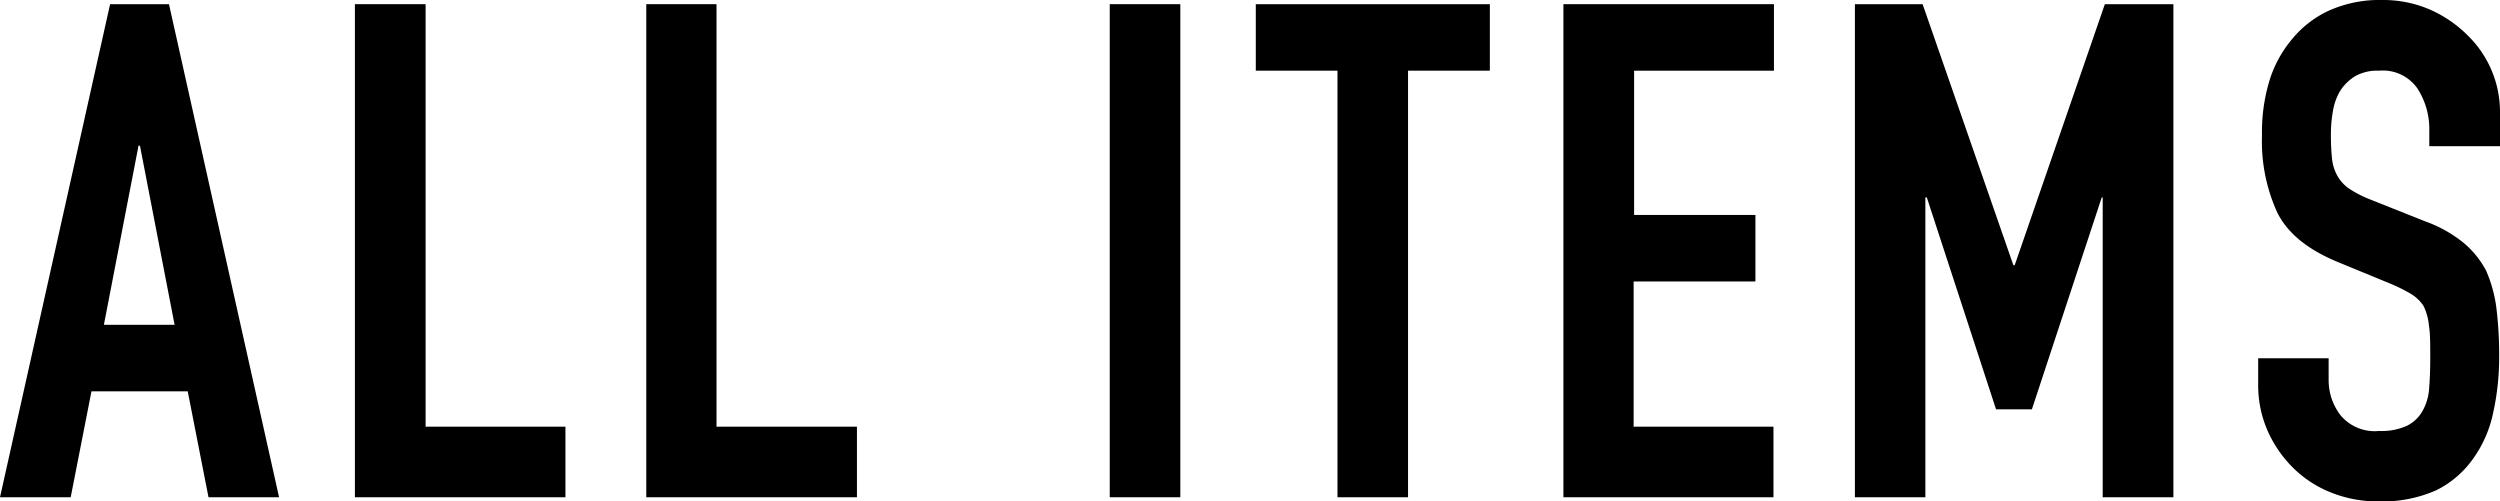<svg xmlns="http://www.w3.org/2000/svg" viewBox="0 0 209.35 41.99"><g id="レイヤー_2" data-name="レイヤー 2"><g id="layout"><path d="M0,41.64,9.22.35h4.93l9.22,41.29H17.46l-1.74-8.87H7.66L5.92,41.64ZM14.62,27.2l-2.9-15H11.6l-2.9,15Z"/><path d="M29.72,41.64V.35h5.92V35.73H47.35v5.91Z"/><path d="M54.12,41.64V.35H60V35.73H71.76v5.91Z"/><path d="M92.93,41.64V.35h5.91V41.64Z"/><path d="M112,41.64V5.92h-6.84V.35h19.6V5.92h-6.85V41.64Z"/><path d="M130.92,41.64V.35h17.63V5.92H136.84V18H147v5.57h-10.2V35.73h11.71v5.91Z"/><path d="M155.33,41.64V.35H161l7.6,21.86h.11L176.26.35H182V41.64h-5.92V16.53H176l-5.85,17.75h-3l-5.8-17.75h-.12V41.64Z"/><path d="M209.35,12.24h-5.92V10.9a6.27,6.27,0,0,0-1-3.5,3.52,3.52,0,0,0-3.21-1.48,3.75,3.75,0,0,0-2,.46,4,4,0,0,0-1.21,1.16,4.74,4.74,0,0,0-.64,1.71,10.86,10.86,0,0,0-.18,2,19,19,0,0,0,.09,2,3.73,3.73,0,0,0,.44,1.45,3.19,3.19,0,0,0,1,1.1,9.32,9.32,0,0,0,1.83.93l4.52,1.8a11,11,0,0,1,3.19,1.77,7.82,7.82,0,0,1,1.92,2.35,11.34,11.34,0,0,1,.87,3.16,32.14,32.14,0,0,1,.23,4,21.63,21.63,0,0,1-.52,4.84,10.1,10.1,0,0,1-1.69,3.8A8.24,8.24,0,0,1,204,41.06a11.21,11.21,0,0,1-4.81.93,10.58,10.58,0,0,1-4-.75A9.45,9.45,0,0,1,192,39.15a10.11,10.11,0,0,1-2.12-3.1,9.48,9.48,0,0,1-.78-3.86V30H195v1.85a4.83,4.83,0,0,0,1,2.93,3.73,3.73,0,0,0,3.22,1.31,5.2,5.2,0,0,0,2.35-.44,3.07,3.07,0,0,0,1.3-1.25,4.42,4.42,0,0,0,.55-1.94q.09-1.13.09-2.52c0-1.08,0-2-.11-2.67a4.61,4.61,0,0,0-.47-1.68,3.36,3.36,0,0,0-1.07-1,14.66,14.66,0,0,0-1.77-.87l-4.23-1.74q-3.84-1.56-5.14-4.14a14.28,14.28,0,0,1-1.3-6.47A14.84,14.84,0,0,1,190,6.9a9.89,9.89,0,0,1,1.91-3.59A8.76,8.76,0,0,1,195,.9a10.38,10.38,0,0,1,4.5-.9,9.84,9.84,0,0,1,4,.81A10.34,10.34,0,0,1,206.68,3a8.94,8.94,0,0,1,2.67,6.38Z"/></g></g></svg>